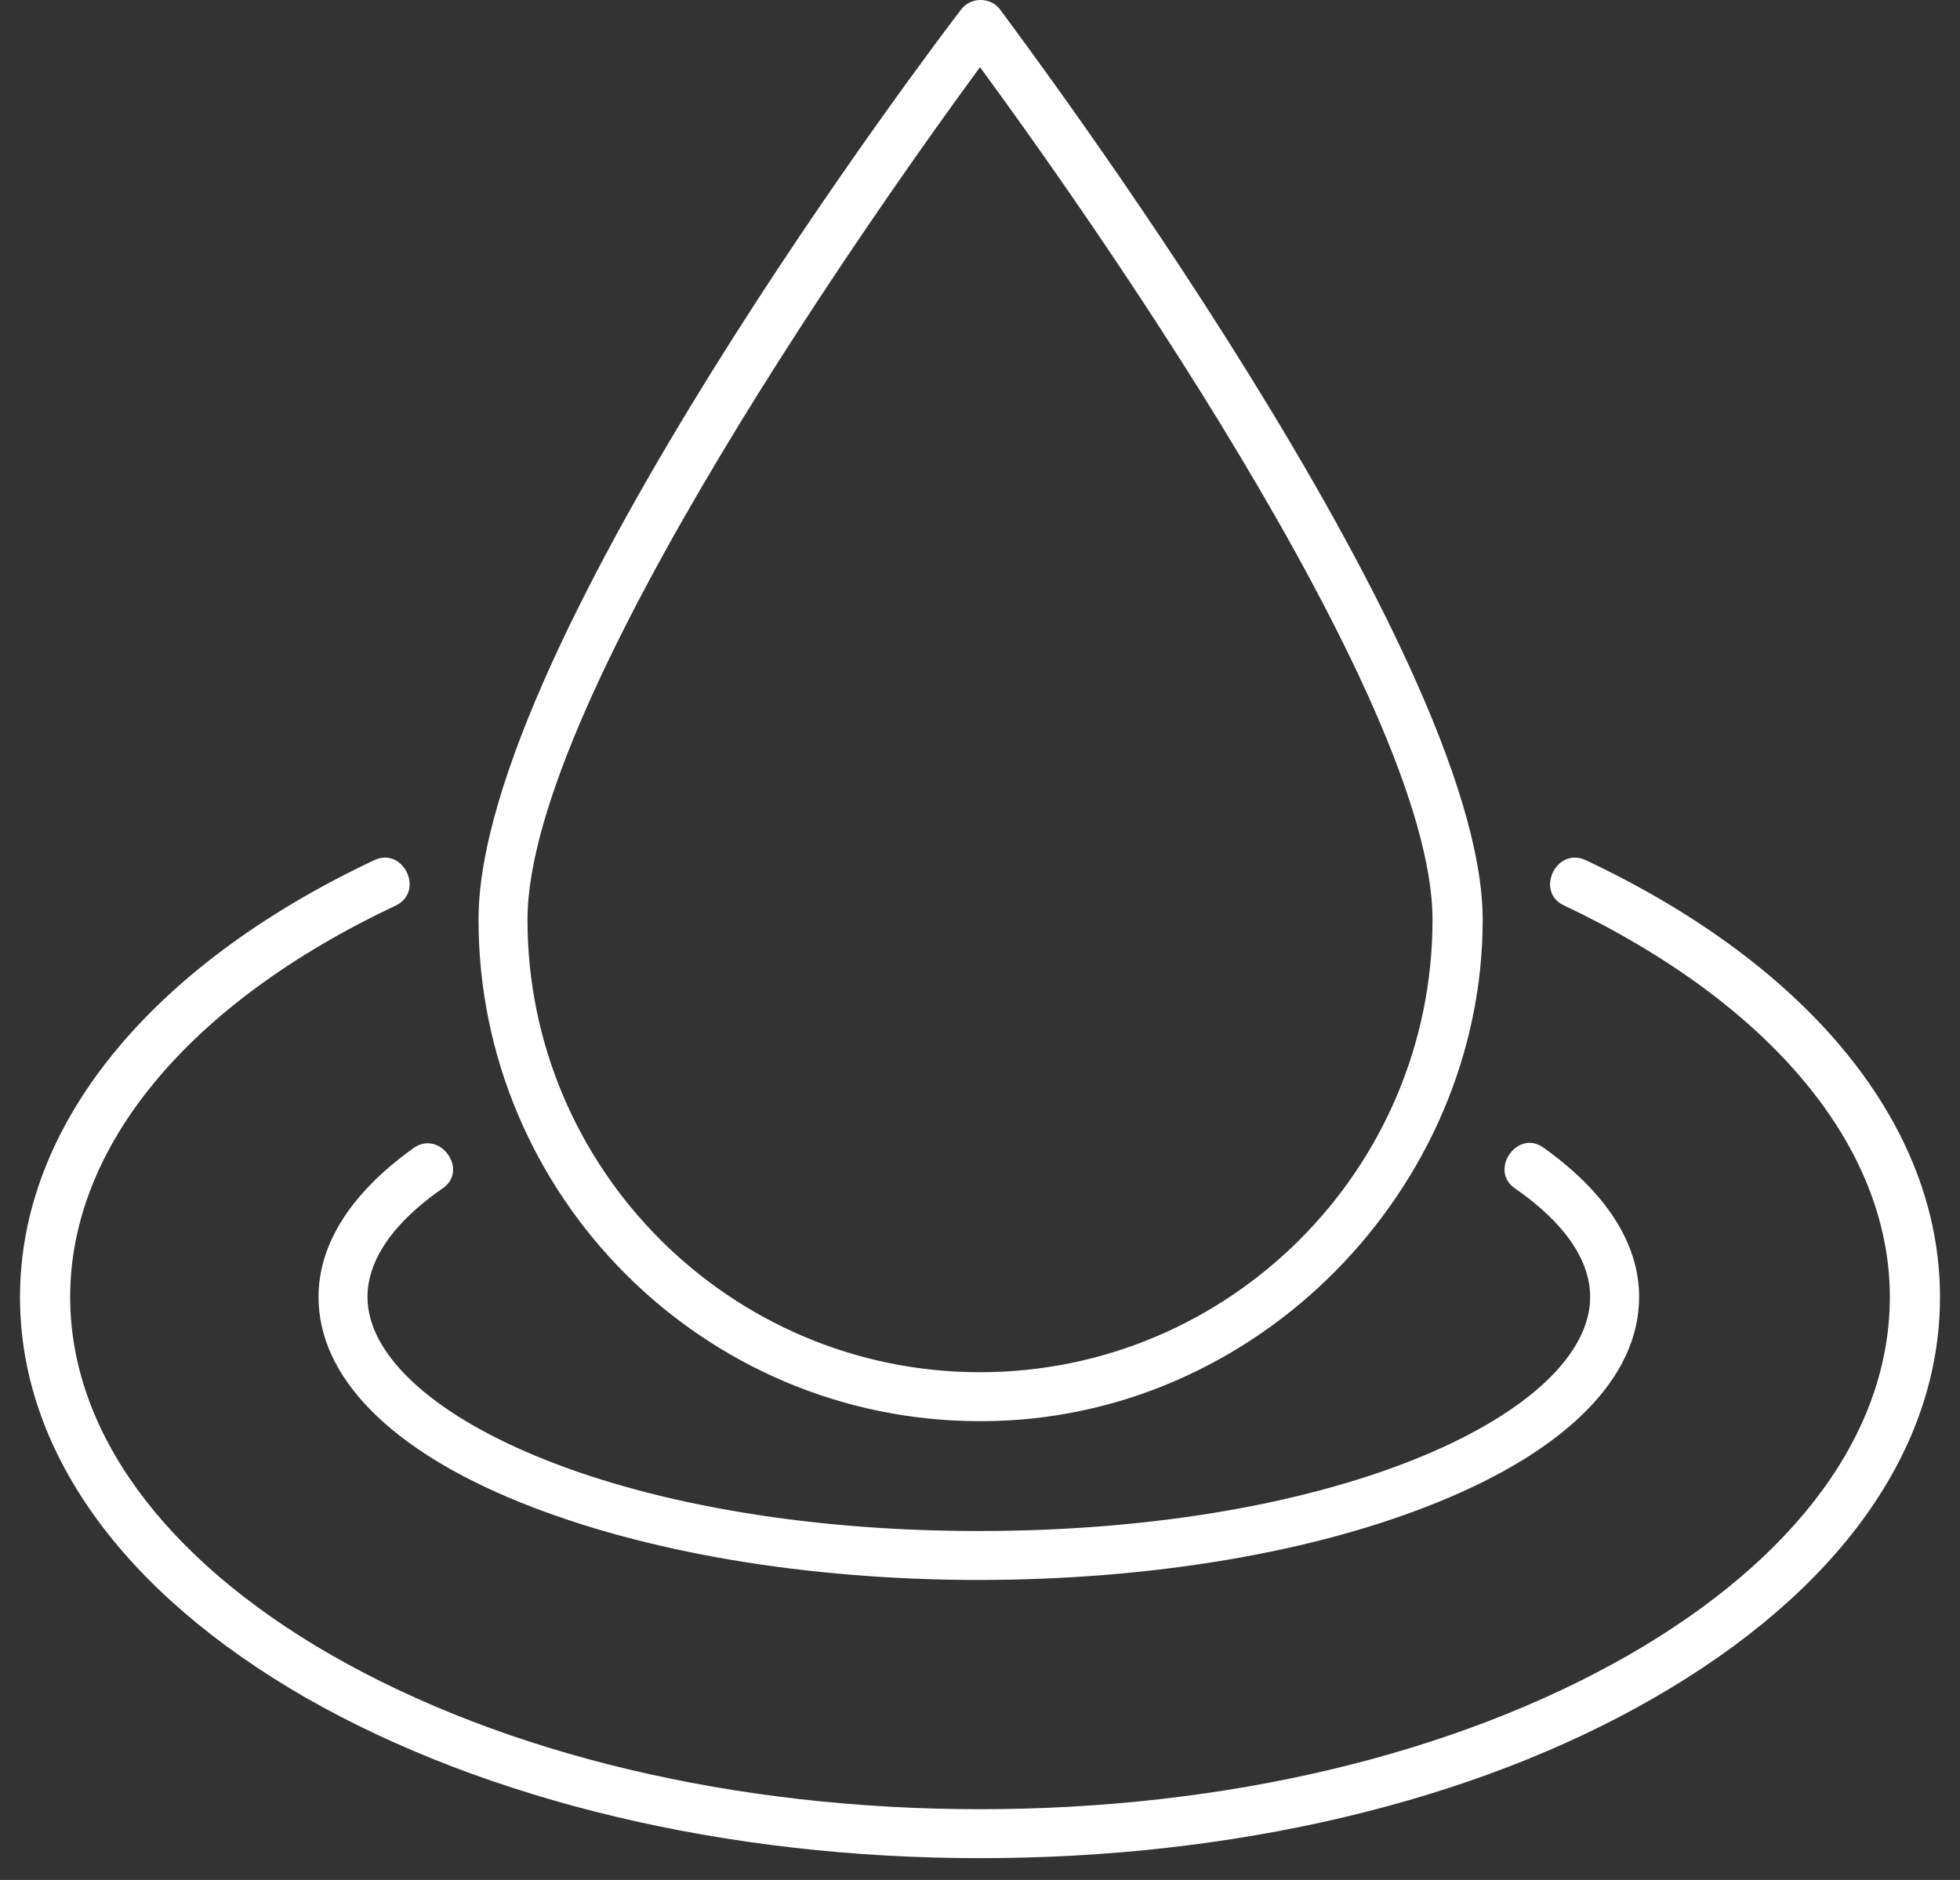 <svg width="49" height="47" viewBox="0 0 49 47" fill="none" xmlns="http://www.w3.org/2000/svg">
<rect x="0" y="0" width="49" height="47" fill="#333333" stroke="none"/>
<path d="M24.5 46.455C18.142 46.455 12.172 45.022 7.664 42.455C3.037 39.798 0.5 36.246 0.5 32.425C0.5 28.157 3.724 24.157 9.366 21.5C10.082 21.172 10.619 22.276 9.903 22.634C4.709 25.082 1.754 28.664 1.754 32.425C1.754 35.769 4.082 38.963 8.291 41.381C12.619 43.858 18.351 45.231 24.5 45.231C30.649 45.231 36.381 43.858 40.709 41.381C44.918 38.963 47.246 35.798 47.246 32.425C47.246 28.664 44.261 25.082 39.097 22.634C38.381 22.306 38.888 21.172 39.634 21.5C45.276 24.157 48.5 28.157 48.5 32.425C48.5 36.246 45.963 39.798 41.336 42.455C36.828 45.052 30.858 46.455 24.5 46.455ZM24.5 39.5C20.172 39.5 16.112 38.813 13.008 37.56C9.754 36.246 7.963 34.425 7.963 32.425C7.963 31.082 8.799 29.799 10.351 28.694C11.008 28.246 11.724 29.261 11.067 29.709C10.201 30.306 9.187 31.261 9.187 32.425C9.187 35.231 15.336 38.276 24.47 38.276C33.605 38.276 39.754 35.261 39.754 32.425C39.754 31.261 38.739 30.306 37.873 29.709C37.216 29.261 37.933 28.216 38.59 28.694C40.142 29.799 40.978 31.082 40.978 32.425C40.978 34.425 39.187 36.246 35.933 37.56C32.858 38.813 28.769 39.5 24.44 39.5H24.5ZM24.5 35.53C17.575 35.53 11.963 29.888 11.963 22.992C11.963 16.097 23.515 0.903 24.022 0.246C24.261 -0.082 24.769 -0.082 25.008 0.246C25.485 0.903 37.067 16.276 37.067 22.992C37.067 29.709 31.425 35.53 24.53 35.53H24.5ZM24.5 1.679C22.261 4.724 13.187 17.44 13.187 22.992C13.187 29.231 18.261 34.306 24.5 34.306C30.739 34.306 35.813 29.231 35.813 22.992C35.813 17.44 26.739 4.724 24.5 1.679Z" fill="white"/>
</svg>
